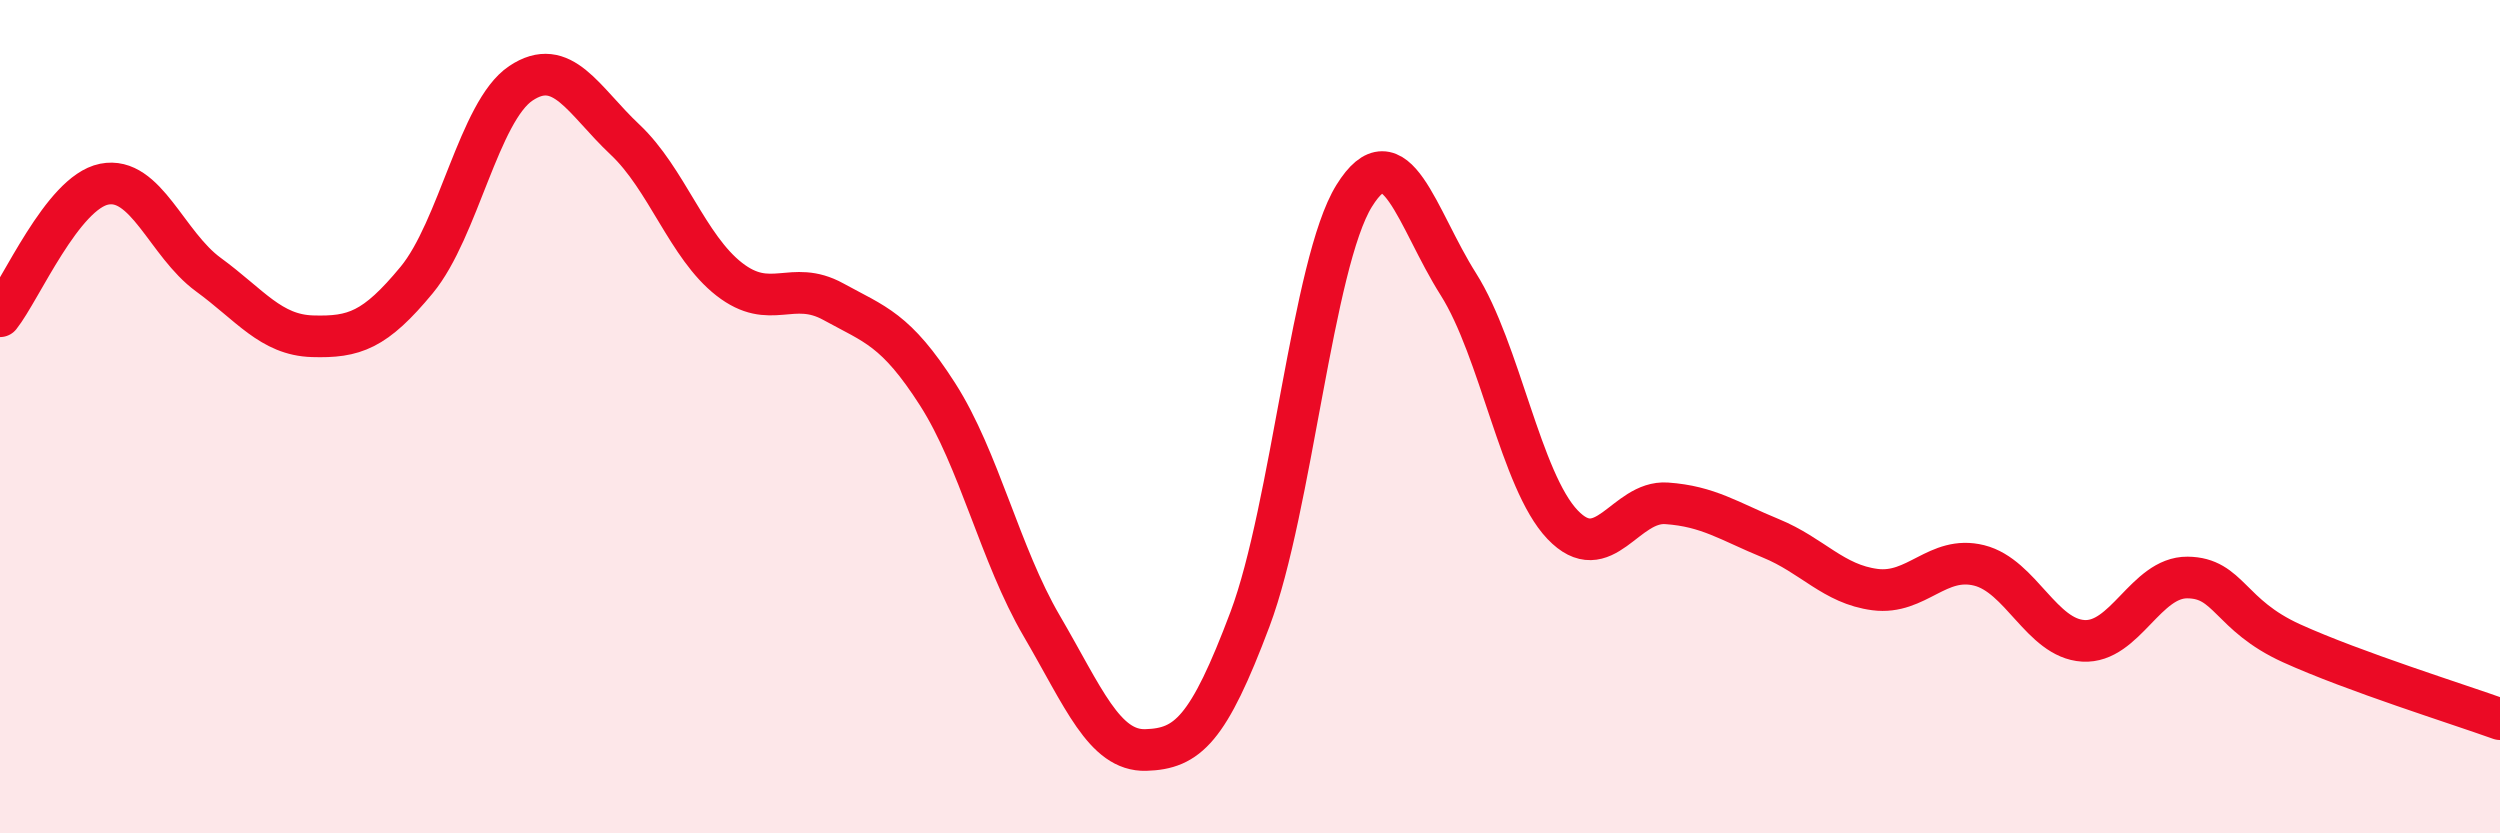 
    <svg width="60" height="20" viewBox="0 0 60 20" xmlns="http://www.w3.org/2000/svg">
      <path
        d="M 0,7.59 C 0.5,6.96 1.5,4.62 2.5,4.42 C 3.5,4.22 4,5.86 5,6.59 C 6,7.32 6.5,8.04 7.5,8.07 C 8.5,8.1 9,7.93 10,6.72 C 11,5.51 11.5,2.67 12.5,2 C 13.5,1.33 14,2.41 15,3.35 C 16,4.29 16.5,5.92 17.5,6.7 C 18.5,7.48 19,6.69 20,7.24 C 21,7.79 21.5,7.9 22.5,9.46 C 23.5,11.02 24,13.31 25,15.02 C 26,16.73 26.5,18.03 27.5,18 C 28.5,17.97 29,17.52 30,14.86 C 31,12.2 31.5,6.31 32.5,4.7 C 33.5,3.09 34,5.24 35,6.82 C 36,8.4 36.5,11.54 37.5,12.59 C 38.5,13.64 39,12.01 40,12.08 C 41,12.15 41.5,12.51 42.5,12.92 C 43.5,13.33 44,14.02 45,14.15 C 46,14.28 46.5,13.32 47.5,13.57 C 48.5,13.82 49,15.32 50,15.38 C 51,15.44 51.5,13.85 52.5,13.86 C 53.5,13.87 53.5,14.76 55,15.44 C 56.5,16.12 59,16.9 60,17.26L60 20L0 20Z"
        fill="#EB0A25"
        opacity="0.1"
        stroke-linecap="round"
        stroke-linejoin="round"
      />
      <path
        d="M 0,7.59 C 0.5,6.96 1.5,4.62 2.5,4.42 C 3.5,4.22 4,5.86 5,6.59 C 6,7.32 6.5,8.04 7.5,8.07 C 8.5,8.1 9,7.93 10,6.72 C 11,5.51 11.5,2.67 12.5,2 C 13.5,1.33 14,2.41 15,3.35 C 16,4.29 16.5,5.92 17.5,6.7 C 18.5,7.48 19,6.69 20,7.24 C 21,7.79 21.5,7.9 22.5,9.46 C 23.5,11.02 24,13.31 25,15.02 C 26,16.73 26.5,18.03 27.5,18 C 28.5,17.97 29,17.52 30,14.86 C 31,12.2 31.5,6.31 32.5,4.7 C 33.5,3.09 34,5.24 35,6.82 C 36,8.4 36.5,11.54 37.5,12.59 C 38.5,13.64 39,12.01 40,12.08 C 41,12.15 41.5,12.51 42.5,12.92 C 43.5,13.33 44,14.02 45,14.15 C 46,14.28 46.5,13.32 47.5,13.57 C 48.5,13.82 49,15.32 50,15.38 C 51,15.44 51.5,13.85 52.5,13.86 C 53.5,13.87 53.5,14.76 55,15.44 C 56.5,16.12 59,16.9 60,17.26"
        stroke="#EB0A25"
        stroke-width="1"
        fill="none"
        stroke-linecap="round"
        stroke-linejoin="round"
      />
    </svg>
  